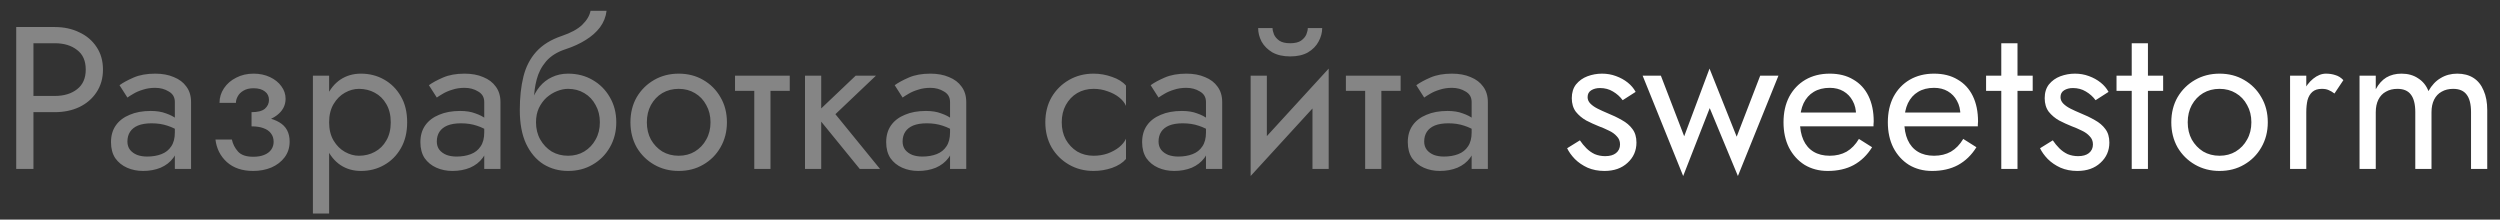 <?xml version="1.0" encoding="UTF-8"?> <svg xmlns="http://www.w3.org/2000/svg" width="148" height="13" viewBox="0 0 148 13" fill="none"><rect x="0" y="0" width="148" height="13" fill="#333333" stroke="none"/><path d="M0.96 1.6H1.98V10H0.96V1.6ZM1.524 2.56V1.6H3.24C3.784 1.6 4.268 1.704 4.692 1.912C5.124 2.112 5.464 2.4 5.712 2.776C5.968 3.152 6.096 3.6 6.096 4.12C6.096 4.632 5.968 5.08 5.712 5.464C5.464 5.84 5.124 6.132 4.692 6.34C4.268 6.54 3.784 6.64 3.24 6.64H1.524V5.68H3.24C3.784 5.68 4.224 5.548 4.56 5.284C4.904 5.02 5.076 4.632 5.076 4.12C5.076 3.6 4.904 3.212 4.56 2.956C4.224 2.692 3.784 2.56 3.24 2.56H1.524ZM7.543 8.38C7.543 8.572 7.595 8.736 7.699 8.872C7.803 9 7.943 9.1 8.119 9.172C8.295 9.236 8.491 9.268 8.707 9.268C9.027 9.268 9.311 9.22 9.559 9.124C9.807 9.028 9.999 8.876 10.135 8.668C10.279 8.46 10.351 8.184 10.351 7.84L10.543 8.44C10.543 8.792 10.447 9.096 10.255 9.352C10.071 9.6 9.823 9.792 9.511 9.928C9.199 10.056 8.851 10.12 8.467 10.12C8.123 10.12 7.807 10.056 7.519 9.928C7.231 9.8 6.999 9.612 6.823 9.364C6.655 9.108 6.571 8.792 6.571 8.416C6.571 8.024 6.667 7.692 6.859 7.42C7.051 7.148 7.323 6.94 7.675 6.796C8.027 6.644 8.443 6.568 8.923 6.568C9.275 6.568 9.575 6.616 9.823 6.712C10.079 6.8 10.283 6.904 10.435 7.024C10.587 7.136 10.691 7.228 10.747 7.3V7.864C10.475 7.672 10.199 7.532 9.919 7.444C9.639 7.348 9.323 7.3 8.971 7.3C8.651 7.3 8.383 7.344 8.167 7.432C7.959 7.52 7.803 7.644 7.699 7.804C7.595 7.964 7.543 8.156 7.543 8.38ZM7.543 5.776L7.075 5.044C7.283 4.892 7.563 4.74 7.915 4.588C8.267 4.436 8.691 4.36 9.187 4.36C9.611 4.36 9.979 4.428 10.291 4.564C10.611 4.692 10.859 4.88 11.035 5.128C11.219 5.376 11.311 5.68 11.311 6.04V10H10.351V6.04C10.351 5.76 10.231 5.552 9.991 5.416C9.759 5.272 9.491 5.2 9.187 5.2C8.923 5.2 8.683 5.236 8.467 5.308C8.251 5.372 8.063 5.452 7.903 5.548C7.751 5.636 7.631 5.712 7.543 5.776ZM14.891 7.24V6.64C15.259 6.64 15.523 6.572 15.683 6.436C15.843 6.292 15.923 6.12 15.923 5.92C15.923 5.704 15.843 5.536 15.683 5.416C15.523 5.288 15.299 5.224 15.011 5.224C14.771 5.224 14.571 5.272 14.411 5.368C14.259 5.456 14.147 5.568 14.075 5.704C14.003 5.832 13.967 5.96 13.967 6.088H12.995C12.995 5.776 13.083 5.488 13.259 5.224C13.435 4.96 13.675 4.752 13.979 4.6C14.283 4.44 14.627 4.36 15.011 4.36C15.371 4.36 15.695 4.428 15.983 4.564C16.271 4.7 16.495 4.88 16.655 5.104C16.823 5.328 16.907 5.576 16.907 5.848C16.907 6.248 16.727 6.58 16.367 6.844C16.015 7.108 15.523 7.24 14.891 7.24ZM14.987 10.12C14.339 10.12 13.819 9.944 13.427 9.592C13.043 9.24 12.819 8.796 12.755 8.26H13.727C13.783 8.524 13.903 8.76 14.087 8.968C14.271 9.176 14.571 9.28 14.987 9.28C15.243 9.28 15.459 9.244 15.635 9.172C15.819 9.1 15.959 8.996 16.055 8.86C16.151 8.724 16.199 8.568 16.199 8.392C16.199 8.2 16.147 8.036 16.043 7.9C15.947 7.764 15.799 7.66 15.599 7.588C15.407 7.516 15.171 7.48 14.891 7.48V6.88C15.579 6.88 16.127 7 16.535 7.24C16.943 7.48 17.147 7.86 17.147 8.38C17.147 8.74 17.047 9.052 16.847 9.316C16.655 9.572 16.395 9.772 16.067 9.916C15.739 10.052 15.379 10.12 14.987 10.12ZM19.484 12.64H18.524V4.48H19.484V12.64ZM24.104 7.24C24.104 7.832 23.98 8.344 23.732 8.776C23.484 9.208 23.152 9.54 22.736 9.772C22.328 10.004 21.872 10.12 21.368 10.12C20.912 10.12 20.508 10.004 20.156 9.772C19.812 9.54 19.54 9.208 19.34 8.776C19.148 8.344 19.052 7.832 19.052 7.24C19.052 6.64 19.148 6.128 19.34 5.704C19.54 5.272 19.812 4.94 20.156 4.708C20.508 4.476 20.912 4.36 21.368 4.36C21.872 4.36 22.328 4.476 22.736 4.708C23.152 4.94 23.484 5.272 23.732 5.704C23.98 6.128 24.104 6.64 24.104 7.24ZM23.132 7.24C23.132 6.816 23.044 6.456 22.868 6.16C22.7 5.864 22.472 5.64 22.184 5.488C21.904 5.336 21.592 5.26 21.248 5.26C20.968 5.26 20.692 5.336 20.42 5.488C20.148 5.64 19.924 5.864 19.748 6.16C19.572 6.456 19.484 6.816 19.484 7.24C19.484 7.664 19.572 8.024 19.748 8.32C19.924 8.616 20.148 8.84 20.42 8.992C20.692 9.144 20.968 9.22 21.248 9.22C21.592 9.22 21.904 9.144 22.184 8.992C22.472 8.84 22.7 8.616 22.868 8.32C23.044 8.024 23.132 7.664 23.132 7.24ZM25.859 8.38C25.859 8.572 25.911 8.736 26.015 8.872C26.119 9 26.259 9.1 26.435 9.172C26.611 9.236 26.807 9.268 27.023 9.268C27.343 9.268 27.627 9.22 27.875 9.124C28.123 9.028 28.315 8.876 28.451 8.668C28.595 8.46 28.667 8.184 28.667 7.84L28.859 8.44C28.859 8.792 28.763 9.096 28.571 9.352C28.387 9.6 28.139 9.792 27.827 9.928C27.515 10.056 27.167 10.12 26.783 10.12C26.439 10.12 26.123 10.056 25.835 9.928C25.547 9.8 25.315 9.612 25.139 9.364C24.971 9.108 24.887 8.792 24.887 8.416C24.887 8.024 24.983 7.692 25.175 7.42C25.367 7.148 25.639 6.94 25.991 6.796C26.343 6.644 26.759 6.568 27.239 6.568C27.591 6.568 27.891 6.616 28.139 6.712C28.395 6.8 28.599 6.904 28.751 7.024C28.903 7.136 29.007 7.228 29.063 7.3V7.864C28.791 7.672 28.515 7.532 28.235 7.444C27.955 7.348 27.639 7.3 27.287 7.3C26.967 7.3 26.699 7.344 26.483 7.432C26.275 7.52 26.119 7.644 26.015 7.804C25.911 7.964 25.859 8.156 25.859 8.38ZM25.859 5.776L25.391 5.044C25.599 4.892 25.879 4.74 26.231 4.588C26.583 4.436 27.007 4.36 27.503 4.36C27.927 4.36 28.295 4.428 28.607 4.564C28.927 4.692 29.175 4.88 29.351 5.128C29.535 5.376 29.627 5.68 29.627 6.04V10H28.667V6.04C28.667 5.76 28.547 5.552 28.307 5.416C28.075 5.272 27.807 5.2 27.503 5.2C27.239 5.2 26.999 5.236 26.783 5.308C26.567 5.372 26.379 5.452 26.219 5.548C26.067 5.636 25.947 5.712 25.859 5.776ZM33.628 5.26V4.36C34.172 4.36 34.656 4.484 35.08 4.732C35.512 4.98 35.852 5.32 36.1 5.752C36.356 6.184 36.484 6.68 36.484 7.24C36.484 7.792 36.356 8.288 36.1 8.728C35.852 9.16 35.512 9.5 35.08 9.748C34.656 9.996 34.172 10.12 33.628 10.12C33.092 10.12 32.608 9.988 32.176 9.724C31.744 9.452 31.4 9.048 31.144 8.512C30.896 7.976 30.772 7.312 30.772 6.52L31.732 7.24C31.732 7.624 31.816 7.964 31.984 8.26C32.152 8.556 32.376 8.792 32.656 8.968C32.944 9.136 33.268 9.22 33.628 9.22C33.988 9.22 34.308 9.136 34.588 8.968C34.876 8.792 35.1 8.556 35.26 8.26C35.428 7.964 35.512 7.624 35.512 7.24C35.512 6.856 35.428 6.516 35.26 6.22C35.1 5.916 34.876 5.68 34.588 5.512C34.308 5.344 33.988 5.26 33.628 5.26ZM31.3 7.24C31.3 6.792 31.356 6.392 31.468 6.04C31.58 5.68 31.74 5.376 31.948 5.128C32.156 4.88 32.4 4.692 32.68 4.564C32.968 4.428 33.284 4.36 33.628 4.36V5.26C33.42 5.26 33.204 5.304 32.98 5.392C32.756 5.48 32.548 5.608 32.356 5.776C32.172 5.944 32.02 6.152 31.9 6.4C31.788 6.64 31.732 6.92 31.732 7.24H31.3ZM30.772 6.52C30.772 5.768 30.844 5.104 30.988 4.528C31.132 3.952 31.384 3.464 31.744 3.064C32.112 2.656 32.616 2.344 33.256 2.128C33.8 1.944 34.204 1.724 34.468 1.468C34.74 1.204 34.904 0.928 34.96 0.64H35.908C35.868 0.992 35.74 1.316 35.524 1.612C35.308 1.9 35.024 2.152 34.672 2.368C34.328 2.584 33.936 2.764 33.496 2.908C33 3.068 32.612 3.308 32.332 3.628C32.06 3.948 31.872 4.312 31.768 4.72C31.664 5.12 31.612 5.52 31.612 5.92V7.156L30.772 6.52ZM37.322 7.24C37.322 6.68 37.446 6.184 37.694 5.752C37.95 5.32 38.294 4.98 38.726 4.732C39.158 4.484 39.642 4.36 40.178 4.36C40.722 4.36 41.206 4.484 41.63 4.732C42.062 4.98 42.402 5.32 42.65 5.752C42.906 6.184 43.034 6.68 43.034 7.24C43.034 7.792 42.906 8.288 42.65 8.728C42.402 9.16 42.062 9.5 41.63 9.748C41.206 9.996 40.722 10.12 40.178 10.12C39.642 10.12 39.158 9.996 38.726 9.748C38.294 9.5 37.95 9.16 37.694 8.728C37.446 8.288 37.322 7.792 37.322 7.24ZM38.294 7.24C38.294 7.624 38.374 7.964 38.534 8.26C38.702 8.556 38.926 8.792 39.206 8.968C39.494 9.136 39.818 9.22 40.178 9.22C40.538 9.22 40.858 9.136 41.138 8.968C41.426 8.792 41.65 8.556 41.81 8.26C41.978 7.964 42.062 7.624 42.062 7.24C42.062 6.856 41.978 6.516 41.81 6.22C41.65 5.916 41.426 5.68 41.138 5.512C40.858 5.344 40.538 5.26 40.178 5.26C39.818 5.26 39.494 5.344 39.206 5.512C38.926 5.68 38.702 5.916 38.534 6.22C38.374 6.516 38.294 6.856 38.294 7.24ZM43.513 4.48H46.753V5.38H43.513V4.48ZM44.653 4.72H45.613V10H44.653V4.72ZM47.656 4.48H48.616V10H47.656V4.48ZM50.656 4.48H51.856L49.456 6.76L52.096 10H50.896L48.256 6.76L50.656 4.48ZM53.434 8.38C53.434 8.572 53.486 8.736 53.59 8.872C53.694 9 53.834 9.1 54.01 9.172C54.186 9.236 54.382 9.268 54.598 9.268C54.918 9.268 55.202 9.22 55.45 9.124C55.698 9.028 55.89 8.876 56.026 8.668C56.17 8.46 56.242 8.184 56.242 7.84L56.434 8.44C56.434 8.792 56.338 9.096 56.146 9.352C55.962 9.6 55.714 9.792 55.402 9.928C55.09 10.056 54.742 10.12 54.358 10.12C54.014 10.12 53.698 10.056 53.41 9.928C53.122 9.8 52.89 9.612 52.714 9.364C52.546 9.108 52.462 8.792 52.462 8.416C52.462 8.024 52.558 7.692 52.75 7.42C52.942 7.148 53.214 6.94 53.566 6.796C53.918 6.644 54.334 6.568 54.814 6.568C55.166 6.568 55.466 6.616 55.714 6.712C55.97 6.8 56.174 6.904 56.326 7.024C56.478 7.136 56.582 7.228 56.638 7.3V7.864C56.366 7.672 56.09 7.532 55.81 7.444C55.53 7.348 55.214 7.3 54.862 7.3C54.542 7.3 54.274 7.344 54.058 7.432C53.85 7.52 53.694 7.644 53.59 7.804C53.486 7.964 53.434 8.156 53.434 8.38ZM53.434 5.776L52.966 5.044C53.174 4.892 53.454 4.74 53.806 4.588C54.158 4.436 54.582 4.36 55.078 4.36C55.502 4.36 55.87 4.428 56.182 4.564C56.502 4.692 56.75 4.88 56.926 5.128C57.11 5.376 57.202 5.68 57.202 6.04V10H56.242V6.04C56.242 5.76 56.122 5.552 55.882 5.416C55.65 5.272 55.382 5.2 55.078 5.2C54.814 5.2 54.574 5.236 54.358 5.308C54.142 5.372 53.954 5.452 53.794 5.548C53.642 5.636 53.522 5.712 53.434 5.776ZM62.855 7.24C62.855 7.624 62.935 7.964 63.095 8.26C63.263 8.556 63.487 8.792 63.767 8.968C64.055 9.136 64.379 9.22 64.739 9.22C65.035 9.22 65.311 9.176 65.567 9.088C65.831 8.992 66.059 8.868 66.251 8.716C66.443 8.556 66.579 8.388 66.659 8.212V9.412C66.467 9.636 66.191 9.812 65.831 9.94C65.479 10.06 65.115 10.12 64.739 10.12C64.203 10.12 63.719 9.996 63.287 9.748C62.855 9.5 62.511 9.16 62.255 8.728C62.007 8.288 61.883 7.792 61.883 7.24C61.883 6.68 62.007 6.184 62.255 5.752C62.511 5.32 62.855 4.98 63.287 4.732C63.719 4.484 64.203 4.36 64.739 4.36C65.115 4.36 65.479 4.424 65.831 4.552C66.191 4.672 66.467 4.844 66.659 5.068V6.268C66.579 6.084 66.443 5.916 66.251 5.764C66.059 5.612 65.831 5.492 65.567 5.404C65.311 5.308 65.035 5.26 64.739 5.26C64.379 5.26 64.055 5.344 63.767 5.512C63.487 5.68 63.263 5.916 63.095 6.22C62.935 6.516 62.855 6.856 62.855 7.24ZM68.586 8.38C68.586 8.572 68.638 8.736 68.742 8.872C68.846 9 68.986 9.1 69.162 9.172C69.338 9.236 69.534 9.268 69.75 9.268C70.07 9.268 70.354 9.22 70.602 9.124C70.85 9.028 71.042 8.876 71.178 8.668C71.322 8.46 71.394 8.184 71.394 7.84L71.586 8.44C71.586 8.792 71.49 9.096 71.298 9.352C71.114 9.6 70.866 9.792 70.554 9.928C70.242 10.056 69.894 10.12 69.51 10.12C69.166 10.12 68.85 10.056 68.562 9.928C68.274 9.8 68.042 9.612 67.866 9.364C67.698 9.108 67.614 8.792 67.614 8.416C67.614 8.024 67.71 7.692 67.902 7.42C68.094 7.148 68.366 6.94 68.718 6.796C69.07 6.644 69.486 6.568 69.966 6.568C70.318 6.568 70.618 6.616 70.866 6.712C71.122 6.8 71.326 6.904 71.478 7.024C71.63 7.136 71.734 7.228 71.79 7.3V7.864C71.518 7.672 71.242 7.532 70.962 7.444C70.682 7.348 70.366 7.3 70.014 7.3C69.694 7.3 69.426 7.344 69.21 7.432C69.002 7.52 68.846 7.644 68.742 7.804C68.638 7.964 68.586 8.156 68.586 8.38ZM68.586 5.776L68.118 5.044C68.326 4.892 68.606 4.74 68.958 4.588C69.31 4.436 69.734 4.36 70.23 4.36C70.654 4.36 71.022 4.428 71.334 4.564C71.654 4.692 71.902 4.88 72.078 5.128C72.262 5.376 72.354 5.68 72.354 6.04V10H71.394V6.04C71.394 5.76 71.274 5.552 71.034 5.416C70.802 5.272 70.534 5.2 70.23 5.2C69.966 5.2 69.726 5.236 69.51 5.308C69.294 5.372 69.106 5.452 68.946 5.548C68.794 5.636 68.674 5.712 68.586 5.776ZM78.598 5.44L74.038 10.42L74.098 9.04L78.658 4.06L78.598 5.44ZM74.998 4.48V9.1L74.038 10.42V4.48H74.998ZM78.658 4.06V10H77.698V5.38L78.658 4.06ZM74.482 1.66H75.334C75.334 1.764 75.362 1.888 75.418 2.032C75.474 2.168 75.578 2.292 75.73 2.404C75.882 2.508 76.098 2.56 76.378 2.56C76.658 2.56 76.874 2.508 77.026 2.404C77.178 2.292 77.282 2.168 77.338 2.032C77.394 1.888 77.422 1.764 77.422 1.66H78.274C78.274 1.932 78.202 2.2 78.058 2.464C77.922 2.72 77.714 2.932 77.434 3.1C77.154 3.26 76.802 3.34 76.378 3.34C75.962 3.34 75.61 3.26 75.322 3.1C75.042 2.932 74.83 2.72 74.686 2.464C74.55 2.2 74.482 1.932 74.482 1.66ZM79.677 4.48H82.917V5.38H79.677V4.48ZM80.817 4.72H81.777V10H80.817V4.72ZM84.312 8.38C84.312 8.572 84.365 8.736 84.469 8.872C84.573 9 84.713 9.1 84.888 9.172C85.064 9.236 85.26 9.268 85.477 9.268C85.796 9.268 86.081 9.22 86.329 9.124C86.576 9.028 86.769 8.876 86.904 8.668C87.049 8.46 87.121 8.184 87.121 7.84L87.312 8.44C87.312 8.792 87.216 9.096 87.025 9.352C86.841 9.6 86.593 9.792 86.281 9.928C85.969 10.056 85.621 10.12 85.237 10.12C84.892 10.12 84.576 10.056 84.288 9.928C84.001 9.8 83.769 9.612 83.593 9.364C83.424 9.108 83.341 8.792 83.341 8.416C83.341 8.024 83.436 7.692 83.629 7.42C83.82 7.148 84.093 6.94 84.445 6.796C84.796 6.644 85.213 6.568 85.692 6.568C86.044 6.568 86.344 6.616 86.593 6.712C86.849 6.8 87.052 6.904 87.204 7.024C87.356 7.136 87.46 7.228 87.516 7.3V7.864C87.245 7.672 86.969 7.532 86.689 7.444C86.409 7.348 86.093 7.3 85.74 7.3C85.421 7.3 85.153 7.344 84.936 7.432C84.728 7.52 84.573 7.644 84.469 7.804C84.365 7.964 84.312 8.156 84.312 8.38ZM84.312 5.776L83.844 5.044C84.052 4.892 84.332 4.74 84.684 4.588C85.037 4.436 85.46 4.36 85.957 4.36C86.38 4.36 86.749 4.428 87.061 4.564C87.38 4.692 87.629 4.88 87.805 5.128C87.989 5.376 88.081 5.68 88.081 6.04V10H87.121V6.04C87.121 5.76 87.001 5.552 86.76 5.416C86.528 5.272 86.26 5.2 85.957 5.2C85.692 5.2 85.453 5.236 85.237 5.308C85.02 5.372 84.832 5.452 84.672 5.548C84.52 5.636 84.4 5.712 84.312 5.776Z" fill="white" fill-opacity="0.4"></path><path d="M93.53 8.308C93.642 8.476 93.77 8.632 93.914 8.776C94.058 8.92 94.222 9.036 94.406 9.124C94.598 9.204 94.806 9.244 95.03 9.244C95.302 9.244 95.514 9.184 95.666 9.064C95.826 8.936 95.906 8.764 95.906 8.548C95.906 8.356 95.842 8.196 95.714 8.068C95.594 7.932 95.438 7.82 95.246 7.732C95.054 7.636 94.85 7.548 94.634 7.468C94.394 7.372 94.15 7.26 93.902 7.132C93.662 6.996 93.458 6.824 93.29 6.616C93.13 6.4 93.05 6.132 93.05 5.812C93.05 5.484 93.134 5.212 93.302 4.996C93.478 4.78 93.702 4.62 93.974 4.516C94.254 4.412 94.542 4.36 94.838 4.36C95.134 4.36 95.41 4.408 95.666 4.504C95.93 4.6 96.162 4.728 96.362 4.888C96.562 5.048 96.718 5.232 96.83 5.44L96.062 5.932C95.91 5.724 95.718 5.552 95.486 5.416C95.262 5.28 95.006 5.212 94.718 5.212C94.518 5.212 94.346 5.256 94.202 5.344C94.058 5.432 93.986 5.568 93.986 5.752C93.986 5.896 94.042 6.024 94.154 6.136C94.266 6.248 94.41 6.348 94.586 6.436C94.762 6.524 94.946 6.608 95.138 6.688C95.458 6.816 95.75 6.956 96.014 7.108C96.278 7.252 96.486 7.428 96.638 7.636C96.798 7.844 96.878 8.112 96.878 8.44C96.878 8.92 96.702 9.32 96.35 9.64C96.006 9.96 95.55 10.12 94.982 10.12C94.614 10.12 94.282 10.056 93.986 9.928C93.69 9.792 93.438 9.62 93.23 9.412C93.03 9.204 92.878 8.992 92.774 8.776L93.53 8.308ZM97.244 4.48H98.324L99.704 8.068L101.204 4.06L102.812 8.092L104.204 4.48H105.284L102.884 10.42L101.216 6.4L99.644 10.42L97.244 4.48ZM108.2 10.12C107.688 10.12 107.232 10 106.832 9.76C106.44 9.512 106.132 9.172 105.908 8.74C105.692 8.308 105.584 7.808 105.584 7.24C105.584 6.664 105.696 6.16 105.92 5.728C106.152 5.296 106.472 4.96 106.88 4.72C107.296 4.48 107.776 4.36 108.32 4.36C108.864 4.36 109.328 4.476 109.712 4.708C110.104 4.932 110.404 5.256 110.612 5.68C110.82 6.104 110.924 6.608 110.924 7.192C110.924 7.248 110.92 7.308 110.912 7.372C110.912 7.428 110.912 7.464 110.912 7.48H106.196V6.664H110.156L109.772 7.216C109.796 7.176 109.82 7.116 109.844 7.036C109.868 6.948 109.88 6.876 109.88 6.82C109.88 6.492 109.812 6.208 109.676 5.968C109.548 5.728 109.368 5.54 109.136 5.404C108.904 5.268 108.632 5.2 108.32 5.2C107.952 5.2 107.636 5.28 107.372 5.44C107.116 5.592 106.916 5.816 106.772 6.112C106.636 6.4 106.564 6.756 106.556 7.18C106.556 7.612 106.624 7.98 106.76 8.284C106.896 8.588 107.096 8.82 107.36 8.98C107.624 9.14 107.944 9.22 108.32 9.22C108.696 9.22 109.028 9.14 109.316 8.98C109.604 8.812 109.848 8.56 110.048 8.224L110.828 8.716C110.54 9.18 110.176 9.532 109.736 9.772C109.304 10.004 108.792 10.12 108.2 10.12ZM114.376 10.12C113.864 10.12 113.408 10 113.008 9.76C112.616 9.512 112.308 9.172 112.084 8.74C111.868 8.308 111.76 7.808 111.76 7.24C111.76 6.664 111.872 6.16 112.096 5.728C112.328 5.296 112.648 4.96 113.056 4.72C113.472 4.48 113.952 4.36 114.496 4.36C115.04 4.36 115.504 4.476 115.888 4.708C116.28 4.932 116.58 5.256 116.788 5.68C116.996 6.104 117.1 6.608 117.1 7.192C117.1 7.248 117.096 7.308 117.088 7.372C117.088 7.428 117.088 7.464 117.088 7.48H112.372V6.664H116.332L115.948 7.216C115.972 7.176 115.996 7.116 116.02 7.036C116.044 6.948 116.056 6.876 116.056 6.82C116.056 6.492 115.988 6.208 115.852 5.968C115.724 5.728 115.544 5.54 115.312 5.404C115.08 5.268 114.808 5.2 114.496 5.2C114.128 5.2 113.812 5.28 113.548 5.44C113.292 5.592 113.092 5.816 112.948 6.112C112.812 6.4 112.74 6.756 112.732 7.18C112.732 7.612 112.8 7.98 112.936 8.284C113.072 8.588 113.272 8.82 113.536 8.98C113.8 9.14 114.12 9.22 114.496 9.22C114.872 9.22 115.204 9.14 115.492 8.98C115.78 8.812 116.024 8.56 116.224 8.224L117.004 8.716C116.716 9.18 116.352 9.532 115.912 9.772C115.48 10.004 114.968 10.12 114.376 10.12ZM117.576 4.48H120.336V5.38H117.576V4.48ZM118.476 2.56H119.436V10H118.476V2.56ZM121.526 8.308C121.638 8.476 121.766 8.632 121.91 8.776C122.054 8.92 122.218 9.036 122.402 9.124C122.594 9.204 122.802 9.244 123.026 9.244C123.298 9.244 123.51 9.184 123.662 9.064C123.822 8.936 123.902 8.764 123.902 8.548C123.902 8.356 123.838 8.196 123.71 8.068C123.59 7.932 123.434 7.82 123.242 7.732C123.05 7.636 122.846 7.548 122.63 7.468C122.39 7.372 122.146 7.26 121.898 7.132C121.658 6.996 121.454 6.824 121.286 6.616C121.126 6.4 121.046 6.132 121.046 5.812C121.046 5.484 121.13 5.212 121.298 4.996C121.474 4.78 121.698 4.62 121.97 4.516C122.25 4.412 122.538 4.36 122.834 4.36C123.13 4.36 123.406 4.408 123.662 4.504C123.926 4.6 124.158 4.728 124.358 4.888C124.558 5.048 124.714 5.232 124.826 5.44L124.058 5.932C123.906 5.724 123.714 5.552 123.482 5.416C123.258 5.28 123.002 5.212 122.714 5.212C122.514 5.212 122.342 5.256 122.198 5.344C122.054 5.432 121.982 5.568 121.982 5.752C121.982 5.896 122.038 6.024 122.15 6.136C122.262 6.248 122.406 6.348 122.582 6.436C122.758 6.524 122.942 6.608 123.134 6.688C123.454 6.816 123.746 6.956 124.01 7.108C124.274 7.252 124.482 7.428 124.634 7.636C124.794 7.844 124.874 8.112 124.874 8.44C124.874 8.92 124.698 9.32 124.346 9.64C124.002 9.96 123.546 10.12 122.978 10.12C122.61 10.12 122.278 10.056 121.982 9.928C121.686 9.792 121.434 9.62 121.226 9.412C121.026 9.204 120.874 8.992 120.77 8.776L121.526 8.308ZM125.298 4.48H128.058V5.38H125.298V4.48ZM126.198 2.56H127.158V10H126.198V2.56ZM128.541 7.24C128.541 6.68 128.665 6.184 128.913 5.752C129.169 5.32 129.513 4.98 129.945 4.732C130.377 4.484 130.861 4.36 131.397 4.36C131.941 4.36 132.425 4.484 132.849 4.732C133.281 4.98 133.621 5.32 133.869 5.752C134.125 6.184 134.253 6.68 134.253 7.24C134.253 7.792 134.125 8.288 133.869 8.728C133.621 9.16 133.281 9.5 132.849 9.748C132.425 9.996 131.941 10.12 131.397 10.12C130.861 10.12 130.377 9.996 129.945 9.748C129.513 9.5 129.169 9.16 128.913 8.728C128.665 8.288 128.541 7.792 128.541 7.24ZM129.513 7.24C129.513 7.624 129.593 7.964 129.753 8.26C129.921 8.556 130.145 8.792 130.425 8.968C130.713 9.136 131.037 9.22 131.397 9.22C131.757 9.22 132.077 9.136 132.357 8.968C132.645 8.792 132.869 8.556 133.029 8.26C133.197 7.964 133.281 7.624 133.281 7.24C133.281 6.856 133.197 6.516 133.029 6.22C132.869 5.916 132.645 5.68 132.357 5.512C132.077 5.344 131.757 5.26 131.397 5.26C131.037 5.26 130.713 5.344 130.425 5.512C130.145 5.68 129.921 5.916 129.753 6.22C129.593 6.516 129.513 6.856 129.513 7.24ZM136.532 4.48V10H135.572V4.48H136.532ZM138.2 5.536C138.072 5.44 137.956 5.372 137.852 5.332C137.748 5.284 137.616 5.26 137.456 5.26C137.216 5.26 137.028 5.32 136.892 5.44C136.756 5.56 136.66 5.724 136.604 5.932C136.556 6.14 136.532 6.376 136.532 6.64H136.1C136.1 6.2 136.176 5.812 136.328 5.476C136.488 5.132 136.692 4.86 136.94 4.66C137.188 4.46 137.44 4.36 137.696 4.36C137.896 4.36 138.08 4.388 138.248 4.444C138.424 4.492 138.584 4.592 138.728 4.744L138.2 5.536ZM147.245 6.52V10H146.285V6.64C146.285 6.168 146.197 5.82 146.021 5.596C145.853 5.372 145.589 5.26 145.229 5.26C144.965 5.26 144.737 5.316 144.545 5.428C144.353 5.532 144.205 5.688 144.101 5.896C143.997 6.104 143.945 6.352 143.945 6.64V10H142.985V6.64C142.985 6.168 142.897 5.82 142.721 5.596C142.553 5.372 142.289 5.26 141.929 5.26C141.665 5.26 141.437 5.316 141.245 5.428C141.053 5.532 140.905 5.688 140.801 5.896C140.697 6.104 140.645 6.352 140.645 6.64V10H139.685V4.48H140.645V5.284C140.813 4.972 141.021 4.74 141.269 4.588C141.525 4.436 141.825 4.36 142.169 4.36C142.553 4.36 142.881 4.452 143.153 4.636C143.433 4.812 143.637 5.064 143.765 5.392C143.957 5.048 144.197 4.792 144.485 4.624C144.773 4.448 145.101 4.36 145.469 4.36C145.845 4.36 146.165 4.444 146.429 4.612C146.693 4.78 146.893 5.028 147.029 5.356C147.173 5.676 147.245 6.064 147.245 6.52Z" fill="white"></path></svg> 